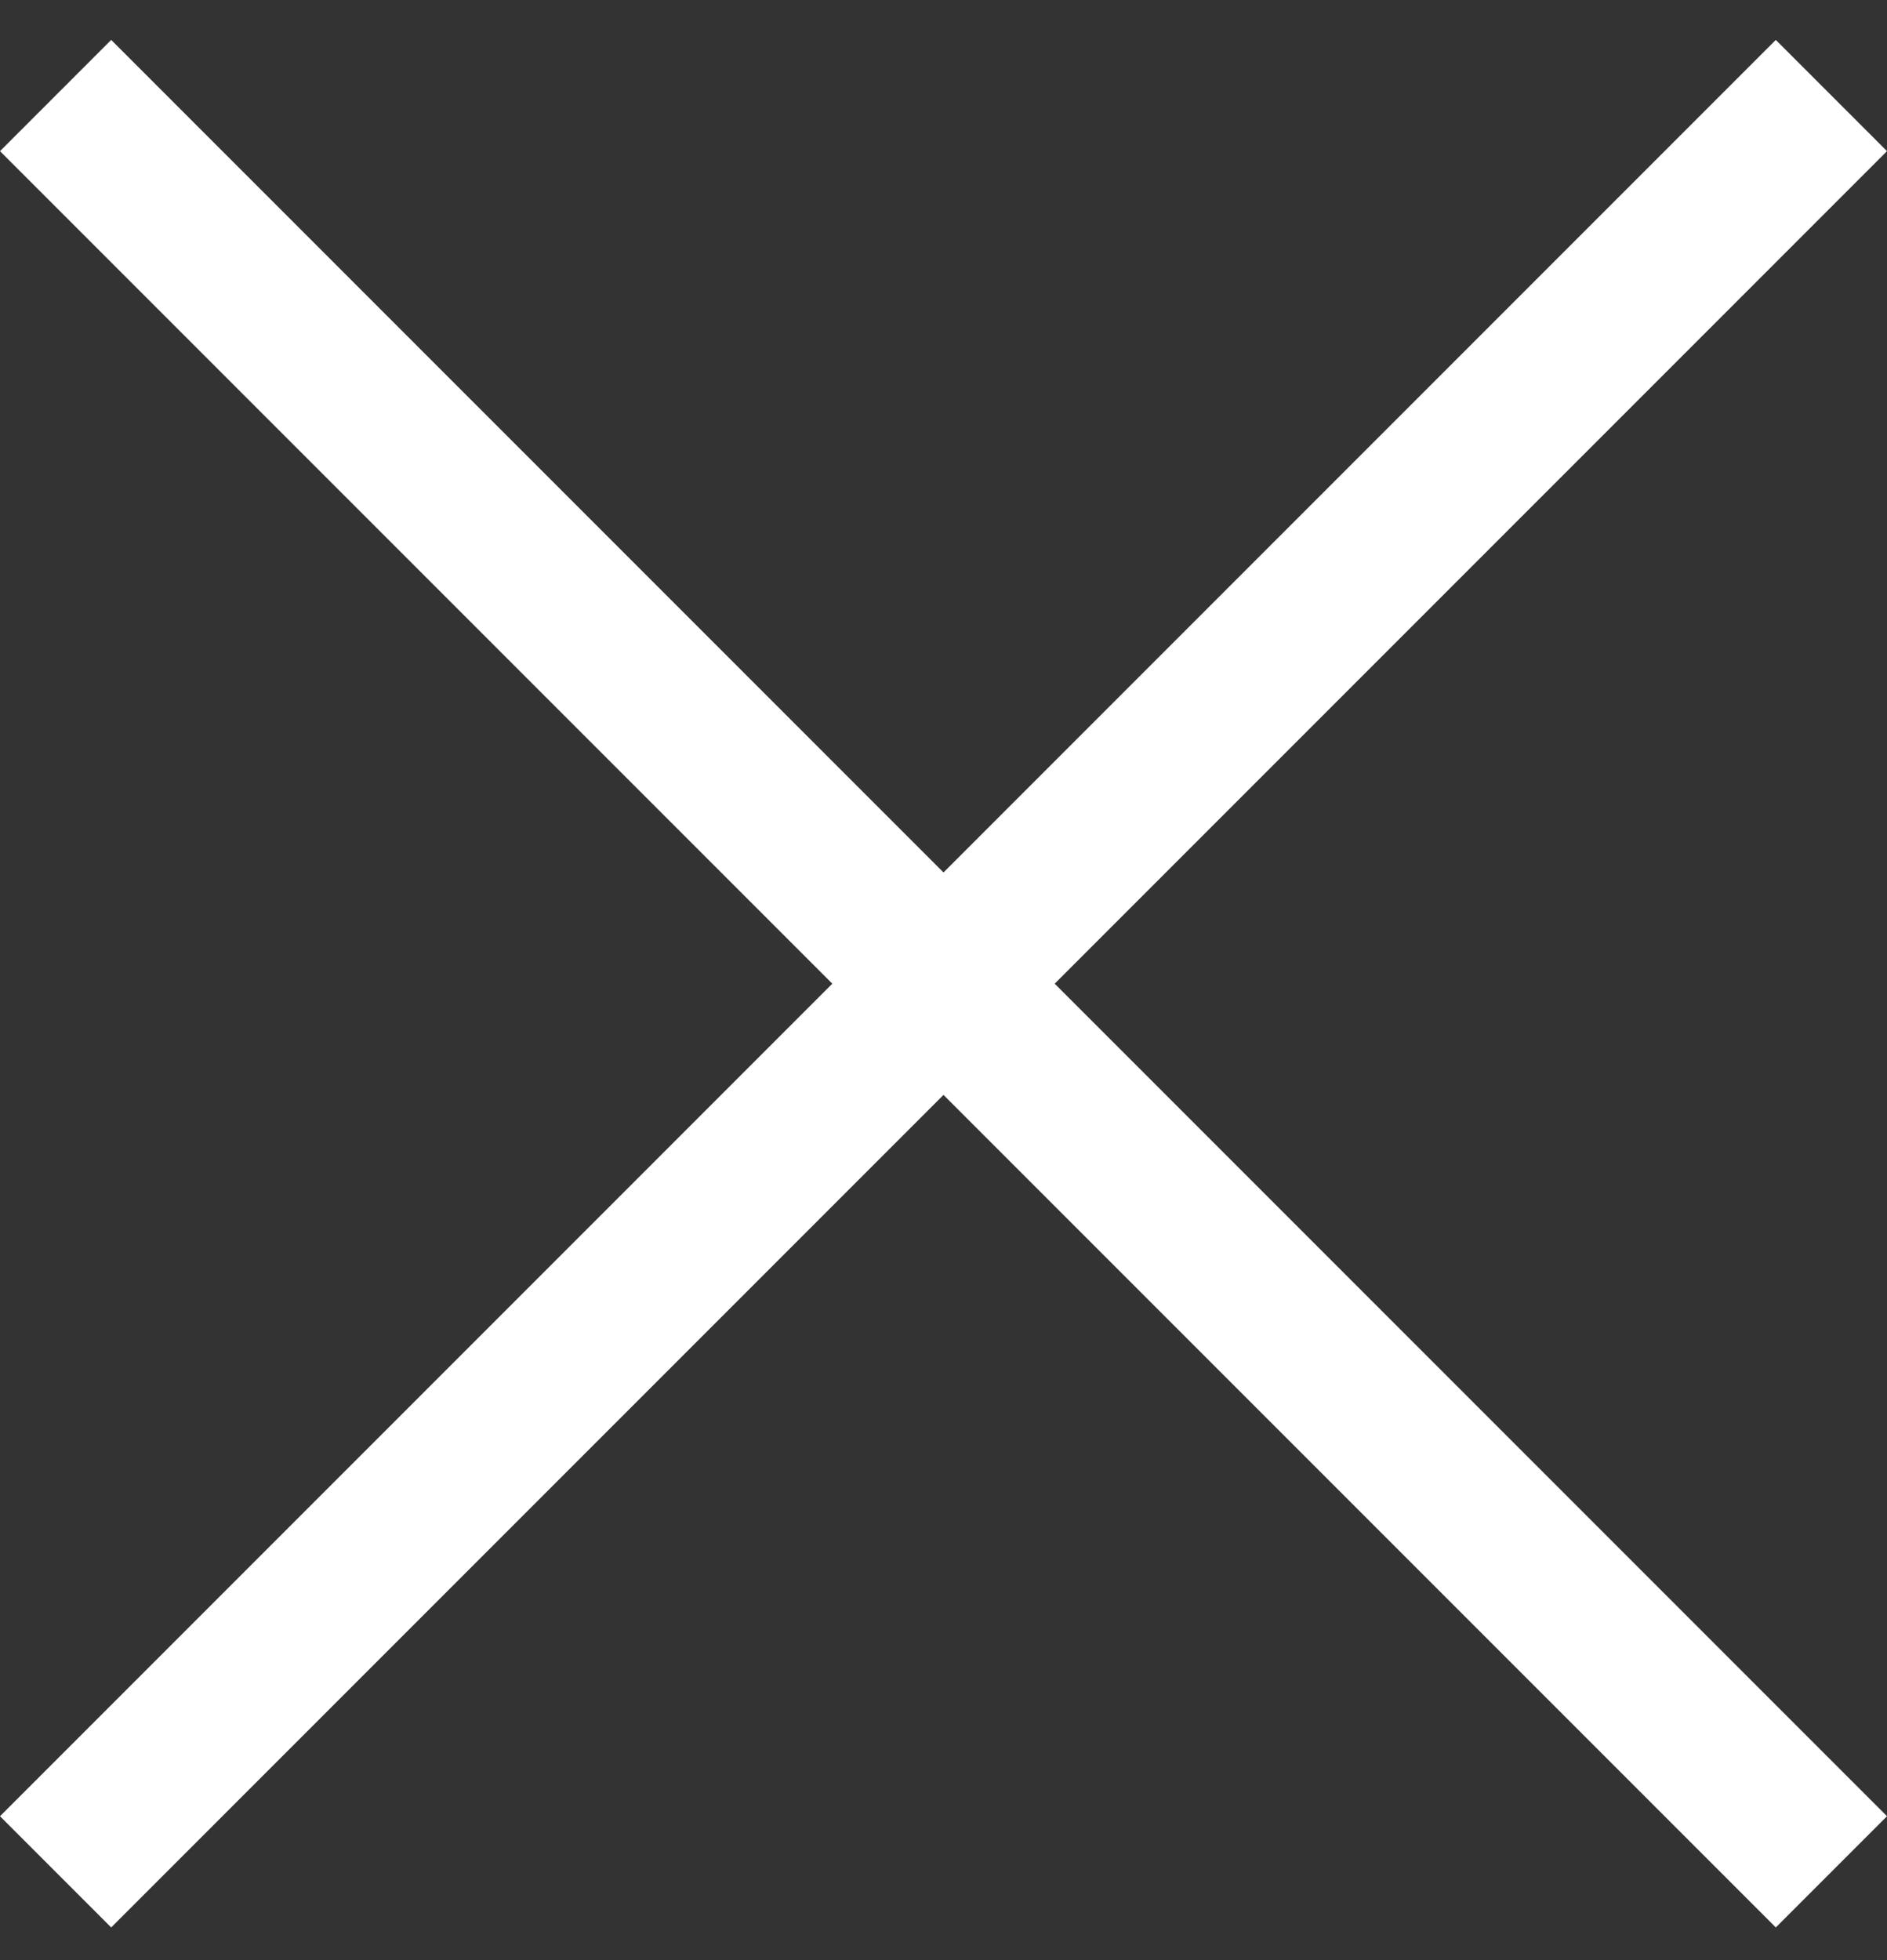 <?xml version="1.0" encoding="UTF-8"?>
<svg xmlns="http://www.w3.org/2000/svg" width="26" height="27" viewBox="0 0 26 27" fill="none">
  <rect x="0" y="0" width="26" height="27" fill="#333333" stroke="none"/>
  <path d="M26 2.082L24.468 0.55L13 12.018L1.532 0.55L0 2.082L11.468 13.55L0 25.018L1.532 26.55L13 15.082L24.468 26.55L26 25.018L14.532 13.55L26 2.082Z" fill="white"></path>
</svg>

